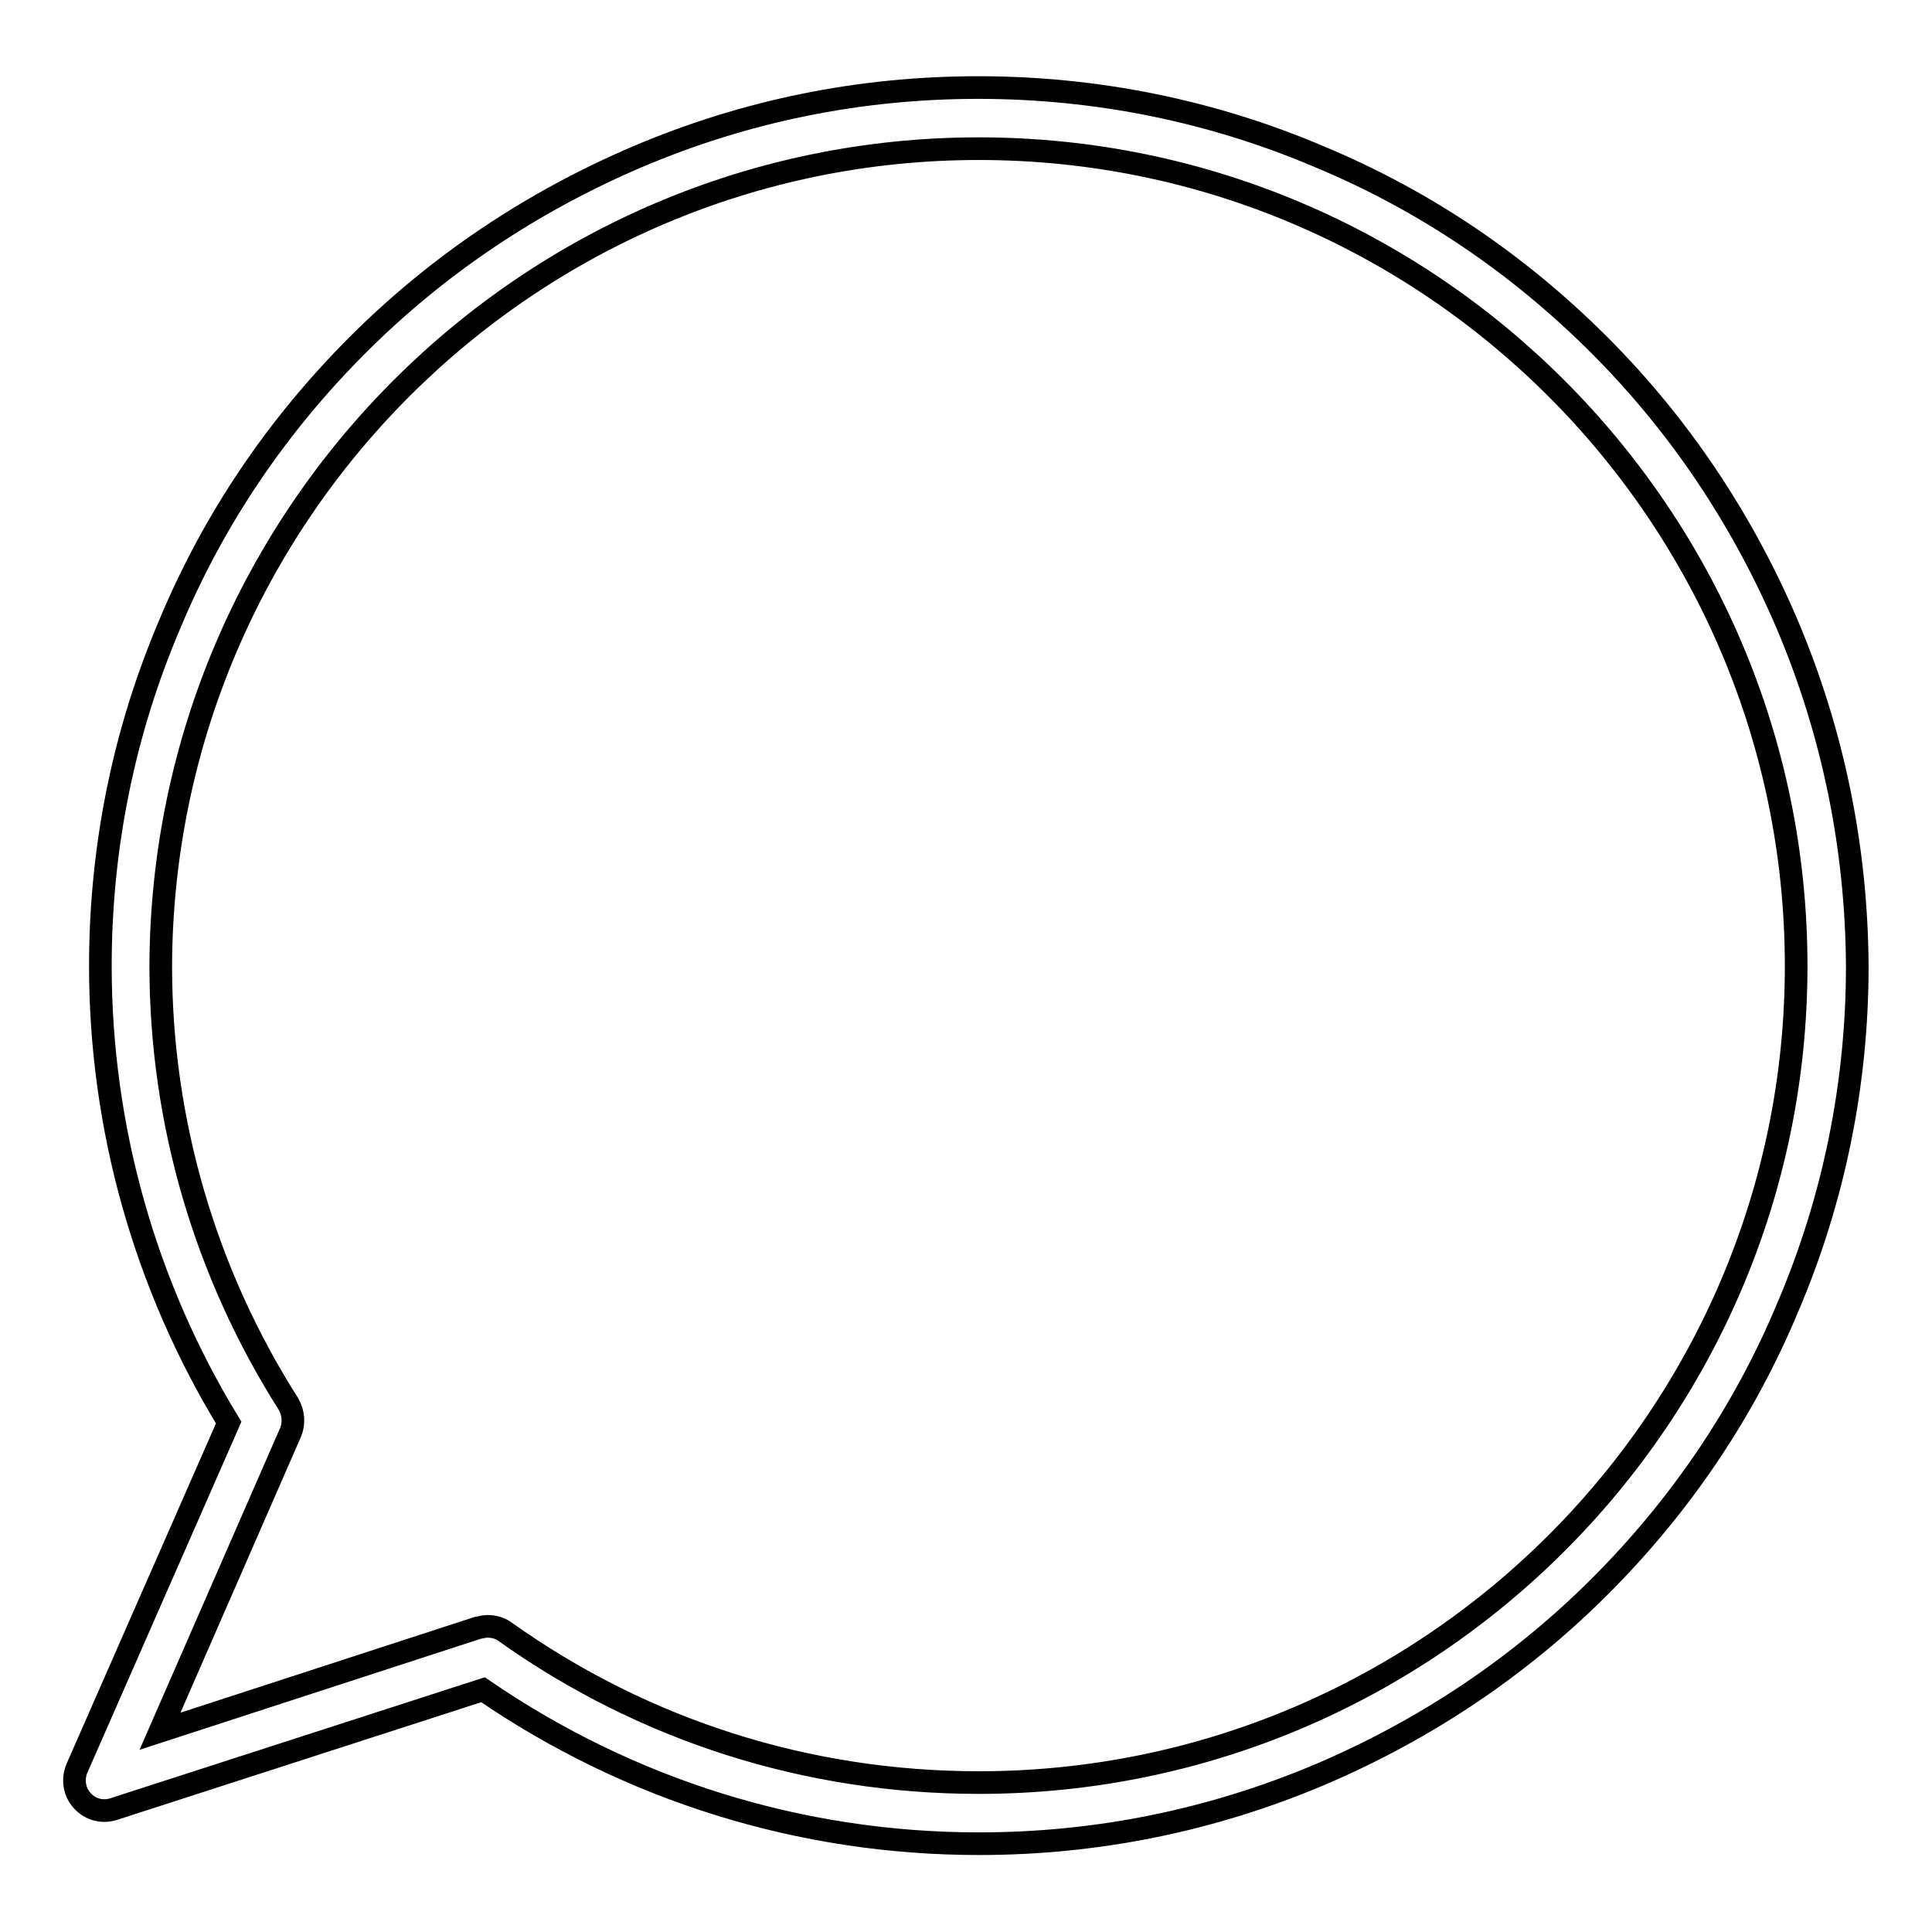 <?xml version="1.0" encoding="utf-8"?>
<!-- Svg Vector Icons : http://www.onlinewebfonts.com/icon -->
<!DOCTYPE svg PUBLIC "-//W3C//DTD SVG 1.1//EN" "http://www.w3.org/Graphics/SVG/1.1/DTD/svg11.dtd">
<svg version="1.1" xmlns="http://www.w3.org/2000/svg" xmlns:xlink="http://www.w3.org/1999/xlink" x="0px" y="0px" viewBox="0 0 256 256" enable-background="new 0 0 256 256" xml:space="preserve">
<g><g><path stroke-width="3" fill-opacity="0" stroke="#000000"  d="M236.8,82.7c-5.9-13.8-14.2-26.3-24.9-37c-10.7-10.7-23.1-19.1-37-24.9c-14.3-6.1-29.6-9.2-45.3-9.2c-15.7,0-30.9,3.1-45.2,9.2c-13.8,5.9-26.3,14.2-37,24.9c-10.7,10.7-19.1,23.1-24.9,37c-6.1,14.3-9.2,29.6-9.2,45.3c0,21.4,5.9,42.3,17,60.5l-20.1,45.8c-0.6,1.4-0.4,3.1,0.7,4.3c1.1,1.2,2.7,1.6,4.2,1.1L64,223.9c19.4,13.3,42.1,20.4,65.7,20.4c15.7,0,30.9-3.1,45.3-9.2c13.8-5.9,26.3-14.2,37-24.9c10.7-10.7,19.1-23.1,24.9-37c6.1-14.3,9.2-29.6,9.2-45.2C246,112.3,242.9,97.1,236.8,82.7z M129.7,236.2c-22.7,0-44.4-6.9-62.8-20c-0.7-0.5-1.5-0.7-2.3-0.7c-0.4,0-0.8,0.1-1.3,0.2l-42.1,13.7l17.3-39.6c0.5-1.2,0.4-2.6-0.3-3.8c-11-17.3-16.9-37.4-16.9-58C21.5,68.3,70,19.7,129.7,19.7C189.4,19.7,238,68.3,238,128C238,187.7,189.4,236.2,129.7,236.2z"/></g></g>
</svg>